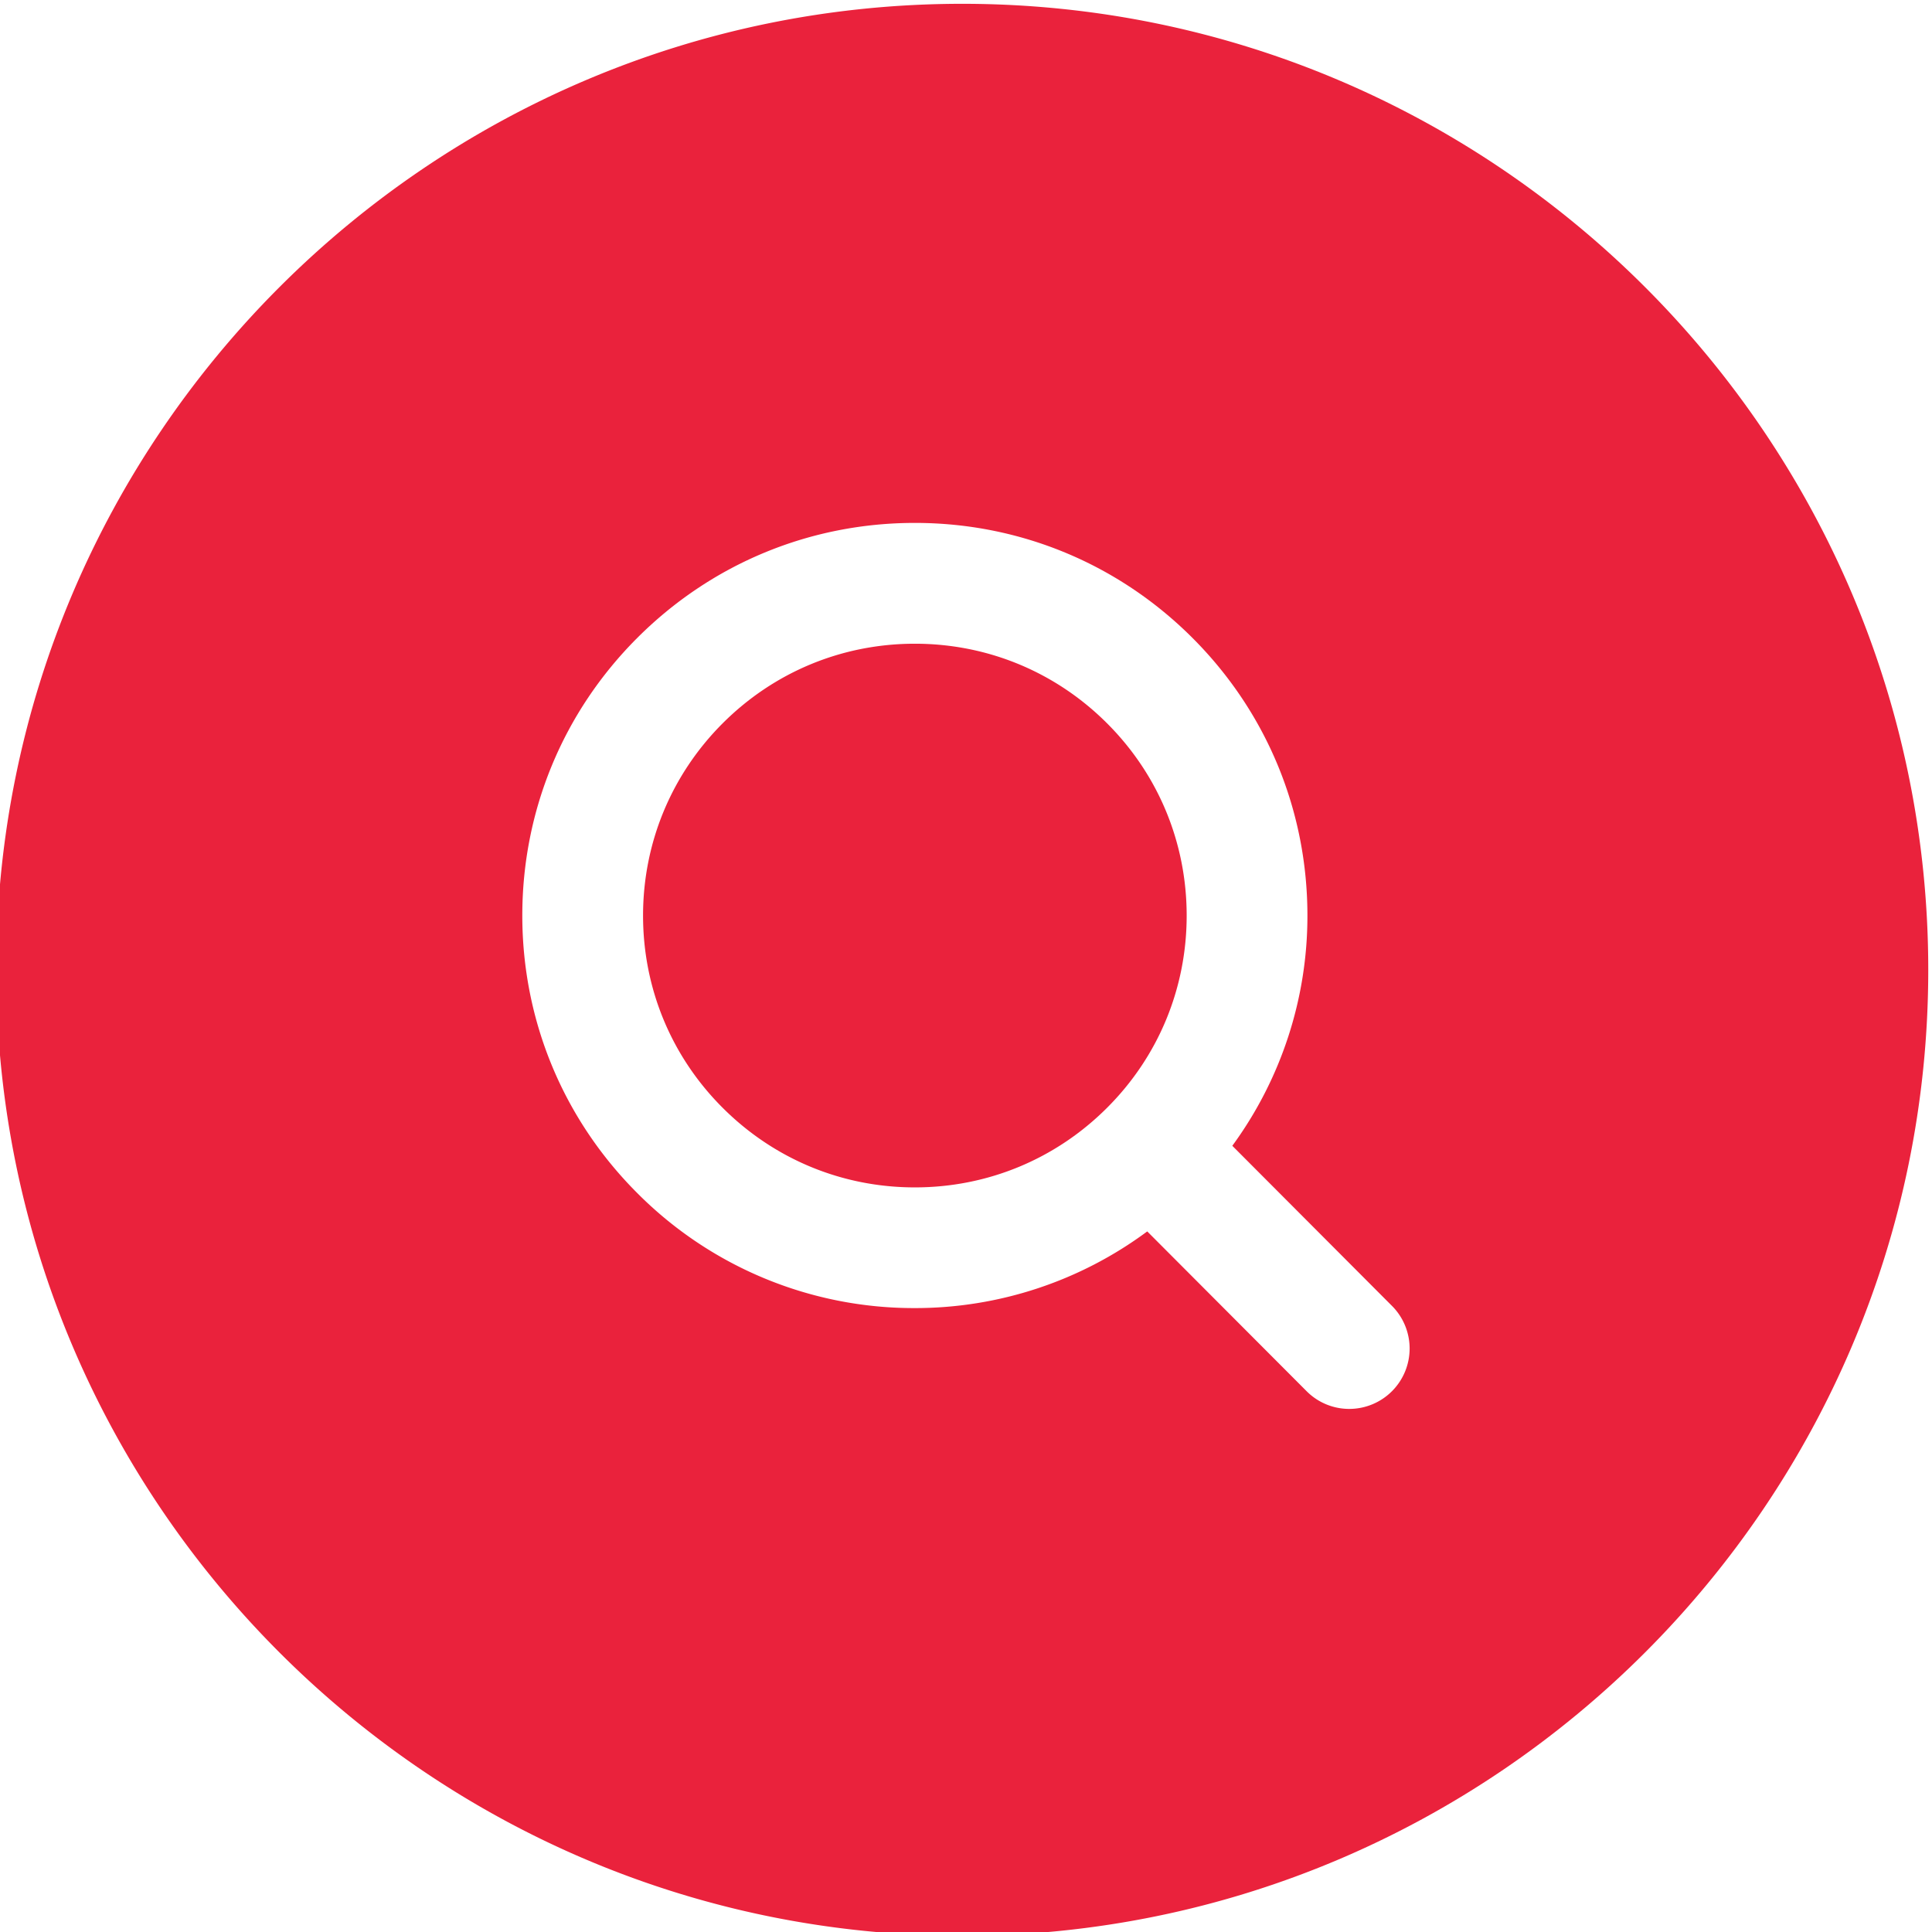 <svg xmlns="http://www.w3.org/2000/svg" version="1.1" xmlns:xlink="http://www.w3.org/1999/xlink" width="512" height="512" x="0" y="0" viewBox="0 0 32 32" style="enable-background:new 0 0 512 512" xml:space="preserve" class=""><g><path d="M18.337 18.348c-.851.851-1.98 1.319-3.184 1.319s-2.333-.468-3.184-1.319c-.851-.85-1.318-1.98-1.318-3.183s.468-2.333 1.318-3.184c.851-.851 1.98-1.319 3.184-1.319s2.333.468 3.184 1.319c.851.85 1.318 1.981 1.318 3.184s-.467 2.333-1.318 3.183zm13.601-2.285c0 8.822-7.178 16-16 16s-16-7.178-16-16 7.178-16 16-16 16 7.177 16 16zm-8.881 5.568-2.646-2.653a6.444 6.444 0 0 0 1.244-3.814c0-1.737-.676-3.37-1.904-4.598s-2.86-1.905-4.598-1.905-3.37.677-4.598 1.905-1.904 2.861-1.904 4.598.677 3.37 1.904 4.597a6.459 6.459 0 0 0 4.598 1.905 6.45 6.45 0 0 0 3.849-1.27l2.639 2.646a.995.995 0 0 0 .708.294 1 1 0 0 0 .708-1.705z" fill="#ea223c" opacity="1" data-original="#ea223c" class=""></path></g></svg>